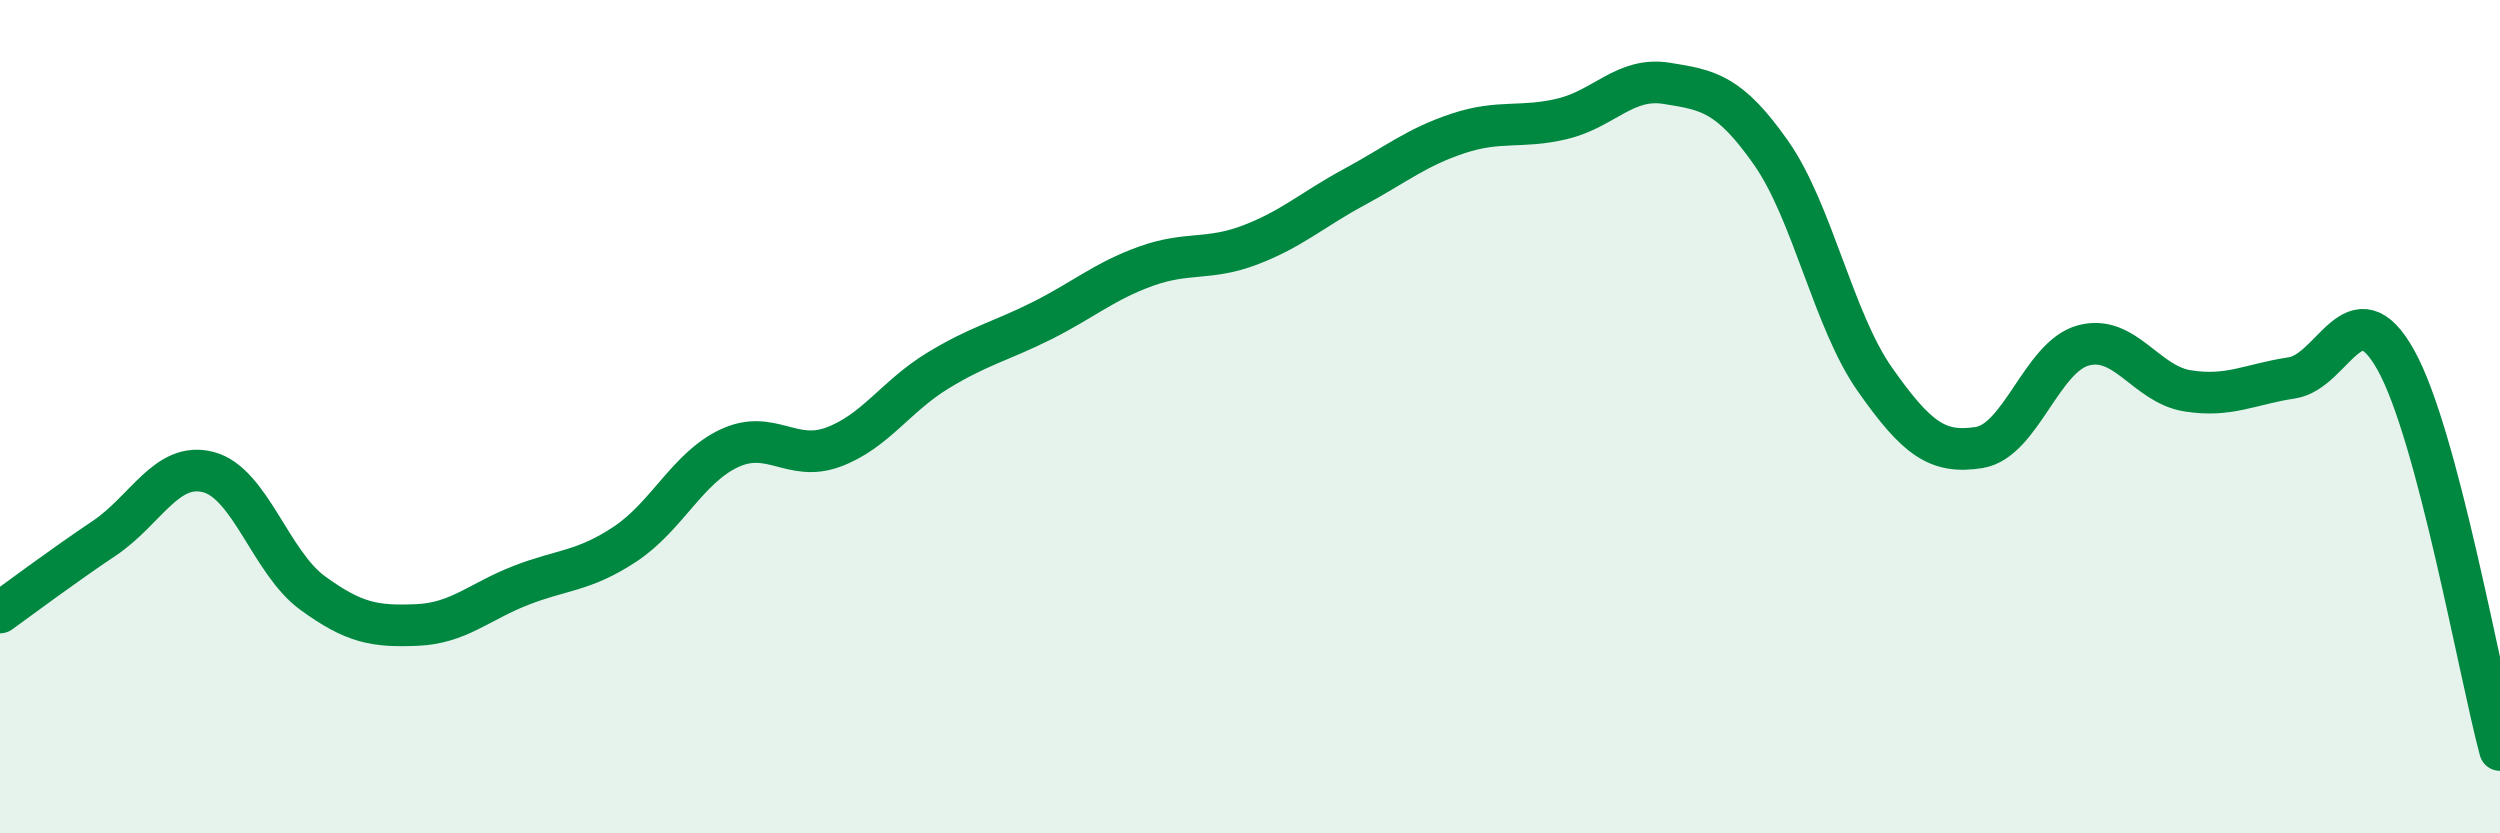 
    <svg width="60" height="20" viewBox="0 0 60 20" xmlns="http://www.w3.org/2000/svg">
      <path
        d="M 0,14.7 C 0.5,14.34 1.5,13.59 2.5,12.92 C 3.5,12.25 4,11.07 5,11.33 C 6,11.59 6.5,13.5 7.5,14.23 C 8.5,14.96 9,15.04 10,15 C 11,14.96 11.5,14.44 12.5,14.05 C 13.5,13.66 14,13.72 15,13.06 C 16,12.4 16.5,11.23 17.5,10.76 C 18.5,10.29 19,11.1 20,10.73 C 21,10.36 21.5,9.51 22.5,8.9 C 23.5,8.29 24,8.2 25,7.7 C 26,7.2 26.5,6.75 27.5,6.39 C 28.5,6.03 29,6.26 30,5.88 C 31,5.5 31.5,5.03 32.5,4.49 C 33.5,3.95 34,3.53 35,3.2 C 36,2.87 36.5,3.09 37.5,2.85 C 38.5,2.61 39,1.84 40,2 C 41,2.16 41.5,2.24 42.5,3.66 C 43.5,5.08 44,7.69 45,9.11 C 46,10.53 46.5,10.9 47.5,10.74 C 48.5,10.58 49,8.56 50,8.29 C 51,8.02 51.5,9.22 52.5,9.38 C 53.5,9.54 54,9.22 55,9.07 C 56,8.92 56.5,6.85 57.5,8.64 C 58.5,10.43 59.5,16.13 60,18L60 20L0 20Z"
        fill="#008740"
        opacity="0.1"
        stroke-linecap="round"
        stroke-linejoin="round"
      />
      <path
        d="M 0,14.7 C 0.5,14.34 1.5,13.59 2.5,12.92 C 3.5,12.25 4,11.07 5,11.33 C 6,11.59 6.5,13.5 7.5,14.23 C 8.5,14.96 9,15.04 10,15 C 11,14.96 11.5,14.44 12.5,14.05 C 13.5,13.66 14,13.72 15,13.06 C 16,12.4 16.5,11.23 17.5,10.76 C 18.5,10.29 19,11.1 20,10.73 C 21,10.36 21.5,9.51 22.5,8.9 C 23.5,8.29 24,8.2 25,7.7 C 26,7.2 26.5,6.75 27.5,6.39 C 28.5,6.03 29,6.26 30,5.88 C 31,5.5 31.5,5.03 32.5,4.49 C 33.5,3.95 34,3.53 35,3.2 C 36,2.87 36.5,3.09 37.5,2.85 C 38.5,2.61 39,1.84 40,2 C 41,2.16 41.5,2.24 42.5,3.66 C 43.5,5.08 44,7.69 45,9.11 C 46,10.53 46.5,10.9 47.5,10.74 C 48.5,10.58 49,8.56 50,8.29 C 51,8.02 51.5,9.22 52.5,9.38 C 53.5,9.54 54,9.22 55,9.07 C 56,8.92 56.5,6.85 57.5,8.64 C 58.5,10.43 59.5,16.13 60,18"
        stroke="#008740"
        stroke-width="1"
        fill="none"
        stroke-linecap="round"
        stroke-linejoin="round"
      />
    </svg>
  